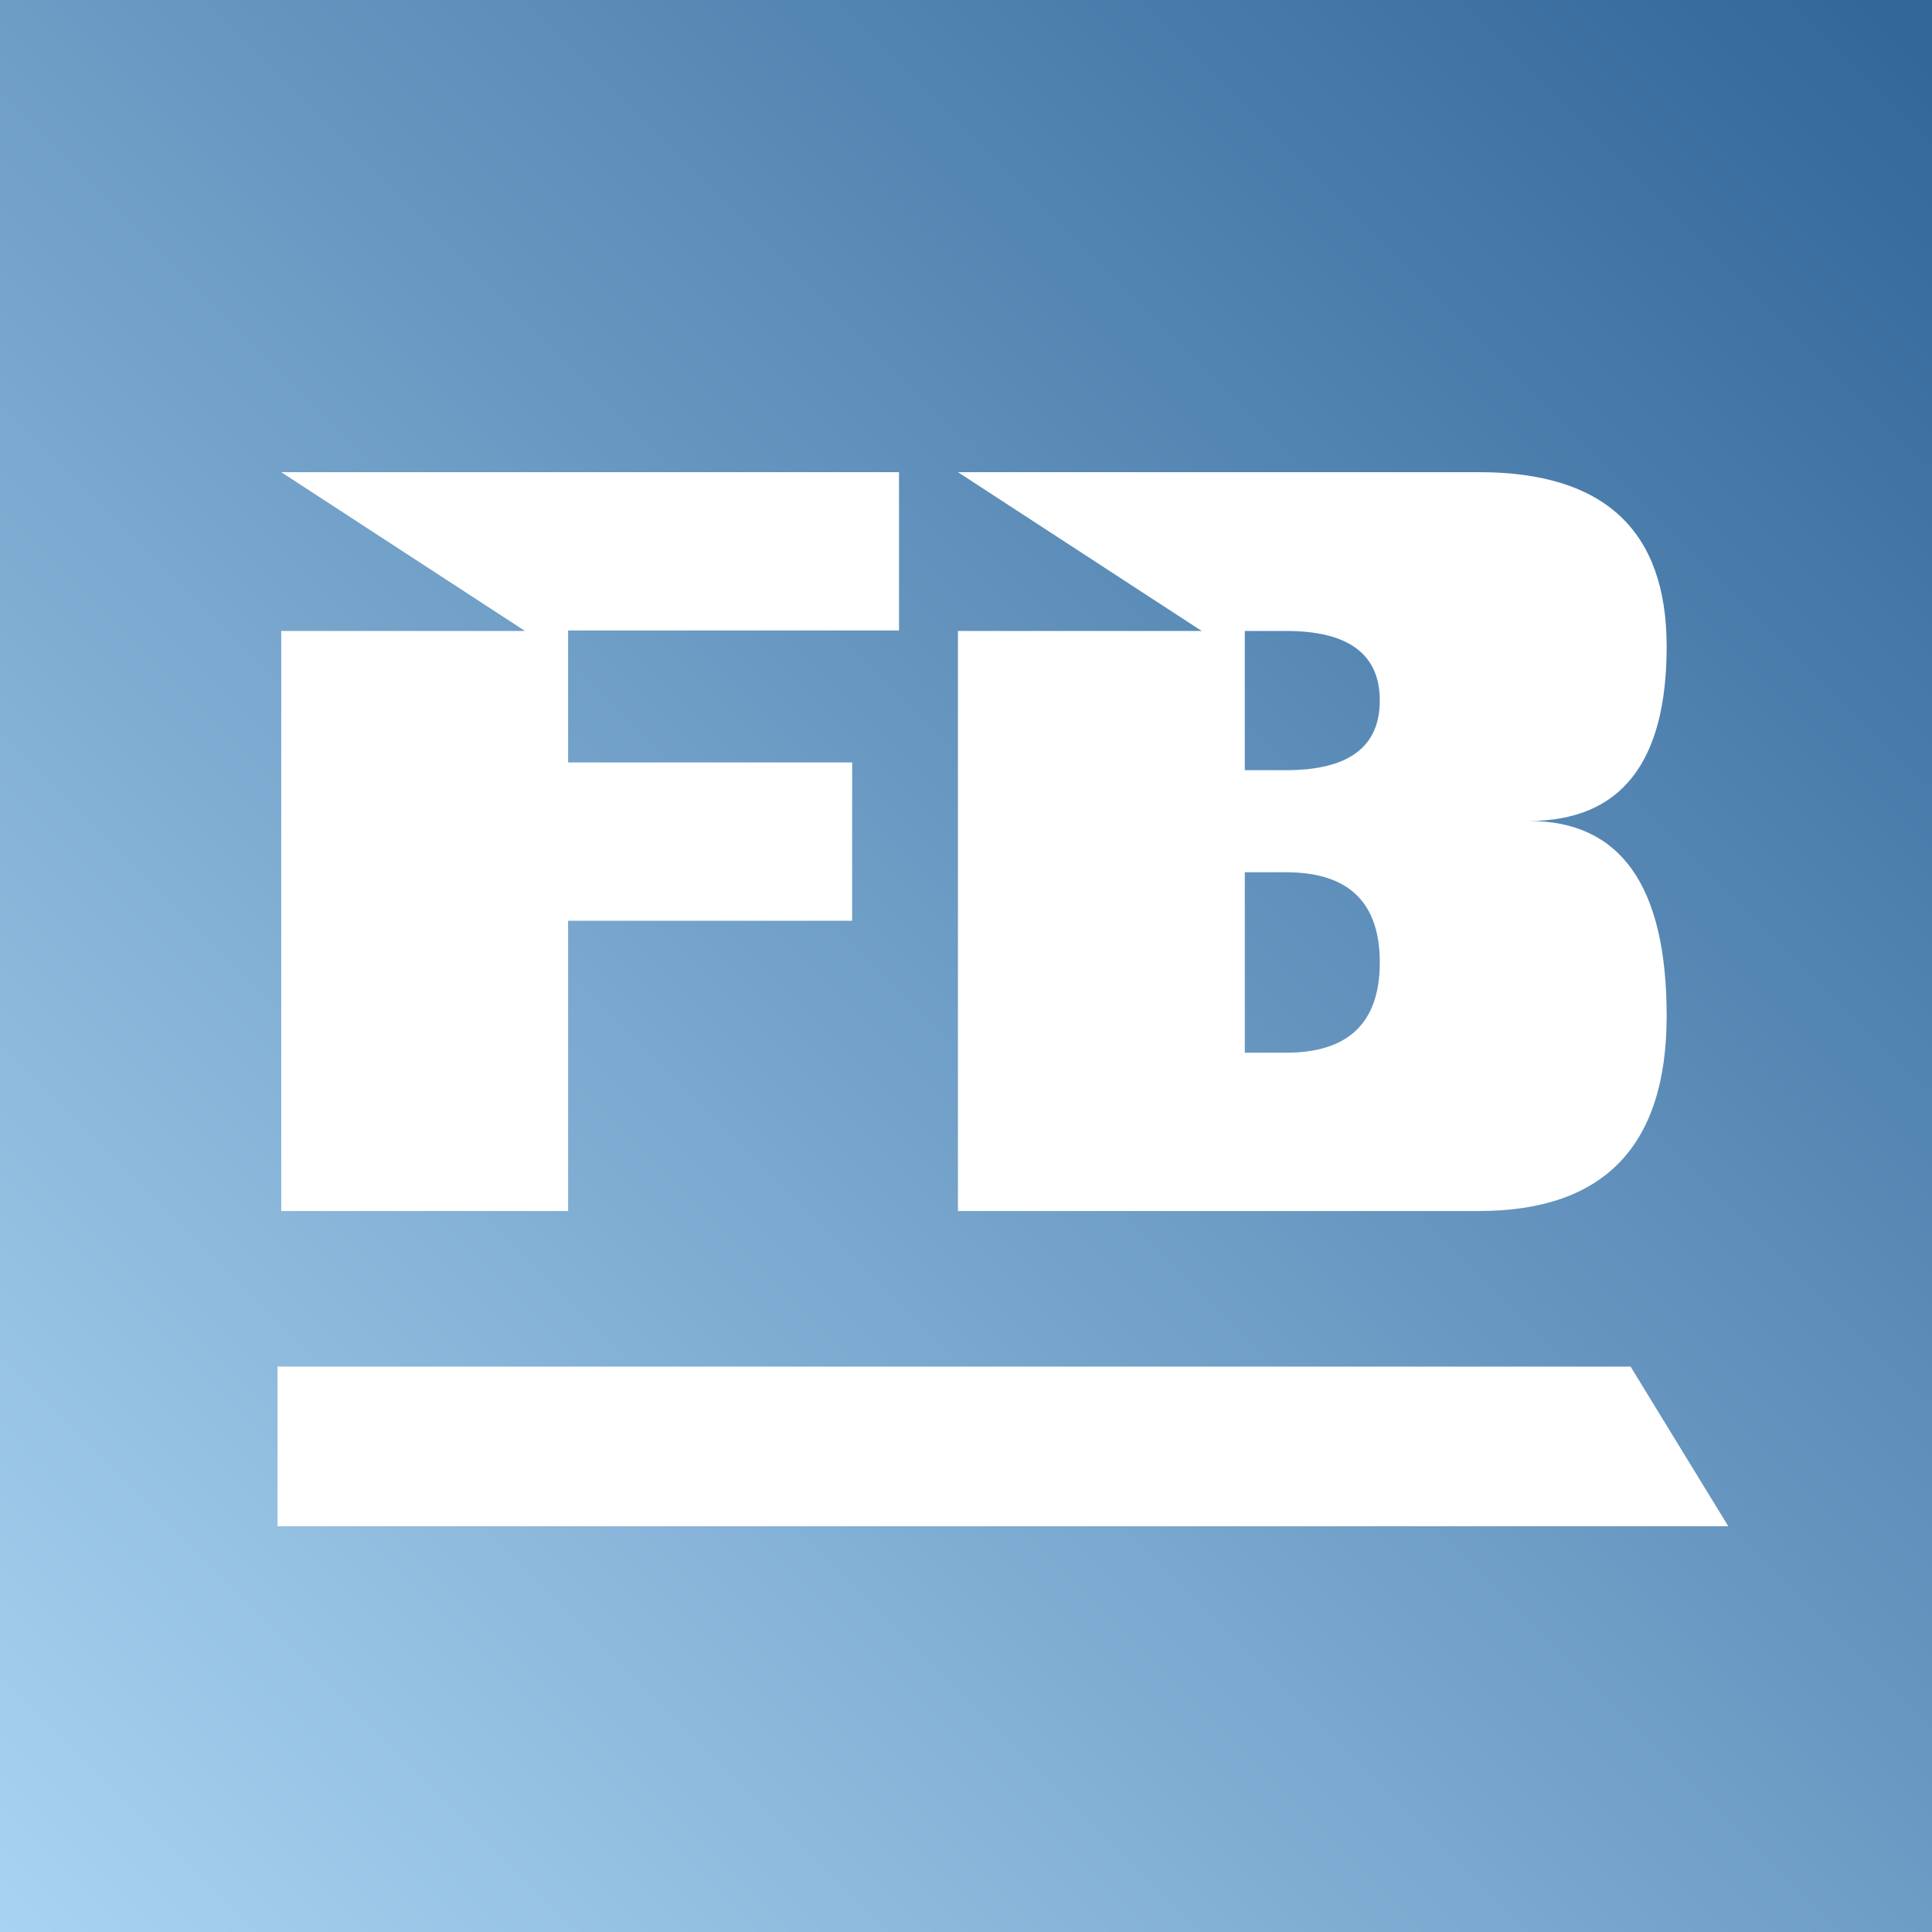 <svg xmlns="http://www.w3.org/2000/svg" xmlns:xlink="http://www.w3.org/1999/xlink" id="Layer_2" data-name="Layer 2" width="1080" height="1080" viewBox="0 0 1080 1080"><rect x="0" y="0" width="1080" height="1080" fill="#333333" stroke="none"/><defs><style>      .cls-1 {        fill: url(#linear-gradient);      }      .cls-1, .cls-2 {        stroke-width: 0px;      }      .cls-2 {        fill: #fff;      }    </style><linearGradient id="linear-gradient" x1="0" y1="1080" x2="1080" y2="0" gradientUnits="userSpaceOnUse"><stop offset="0" stop-color="#a9d3f1"></stop><stop offset=".984" stop-color="#33679a"></stop></linearGradient></defs><g id="Layer_1-2" data-name="Layer 1"><rect class="cls-1" width="1080" height="1080"></rect><g><polygon class="cls-2" points="911.508 763.938 155.143 763.938 155.143 853.212 966.143 853.212 911.508 763.938"></polygon><g><path class="cls-2" d="M502.553,352.431h-184.982v73.787h158.785v88.48h-158.785v162.267h-160.351v-324.256h136.25l-136.25-88.757h345.333v88.48Z"></path><path class="cls-2" d="M931.669,567.939c0,72.678-35.002,109.026-104.998,109.026h-291.17v-324.256h136.25l-136.25-88.757h291.358c69.874,0,104.811,32.483,104.811,97.481s-25.683,97.481-77.032,97.481c51.349,0,77.032,36.347,77.032,109.026ZM771.31,391.632c0-25.944-17.464-38.924-52.401-38.924h-23.058v77.831h23.058c34.937,0,52.401-12.98,52.401-38.907ZM771.31,538.033c0-33.624-17.464-50.436-52.401-50.436h-23.058v100.873h23.058c34.937,0,52.401-16.812,52.401-50.436Z"></path></g></g></g></svg>